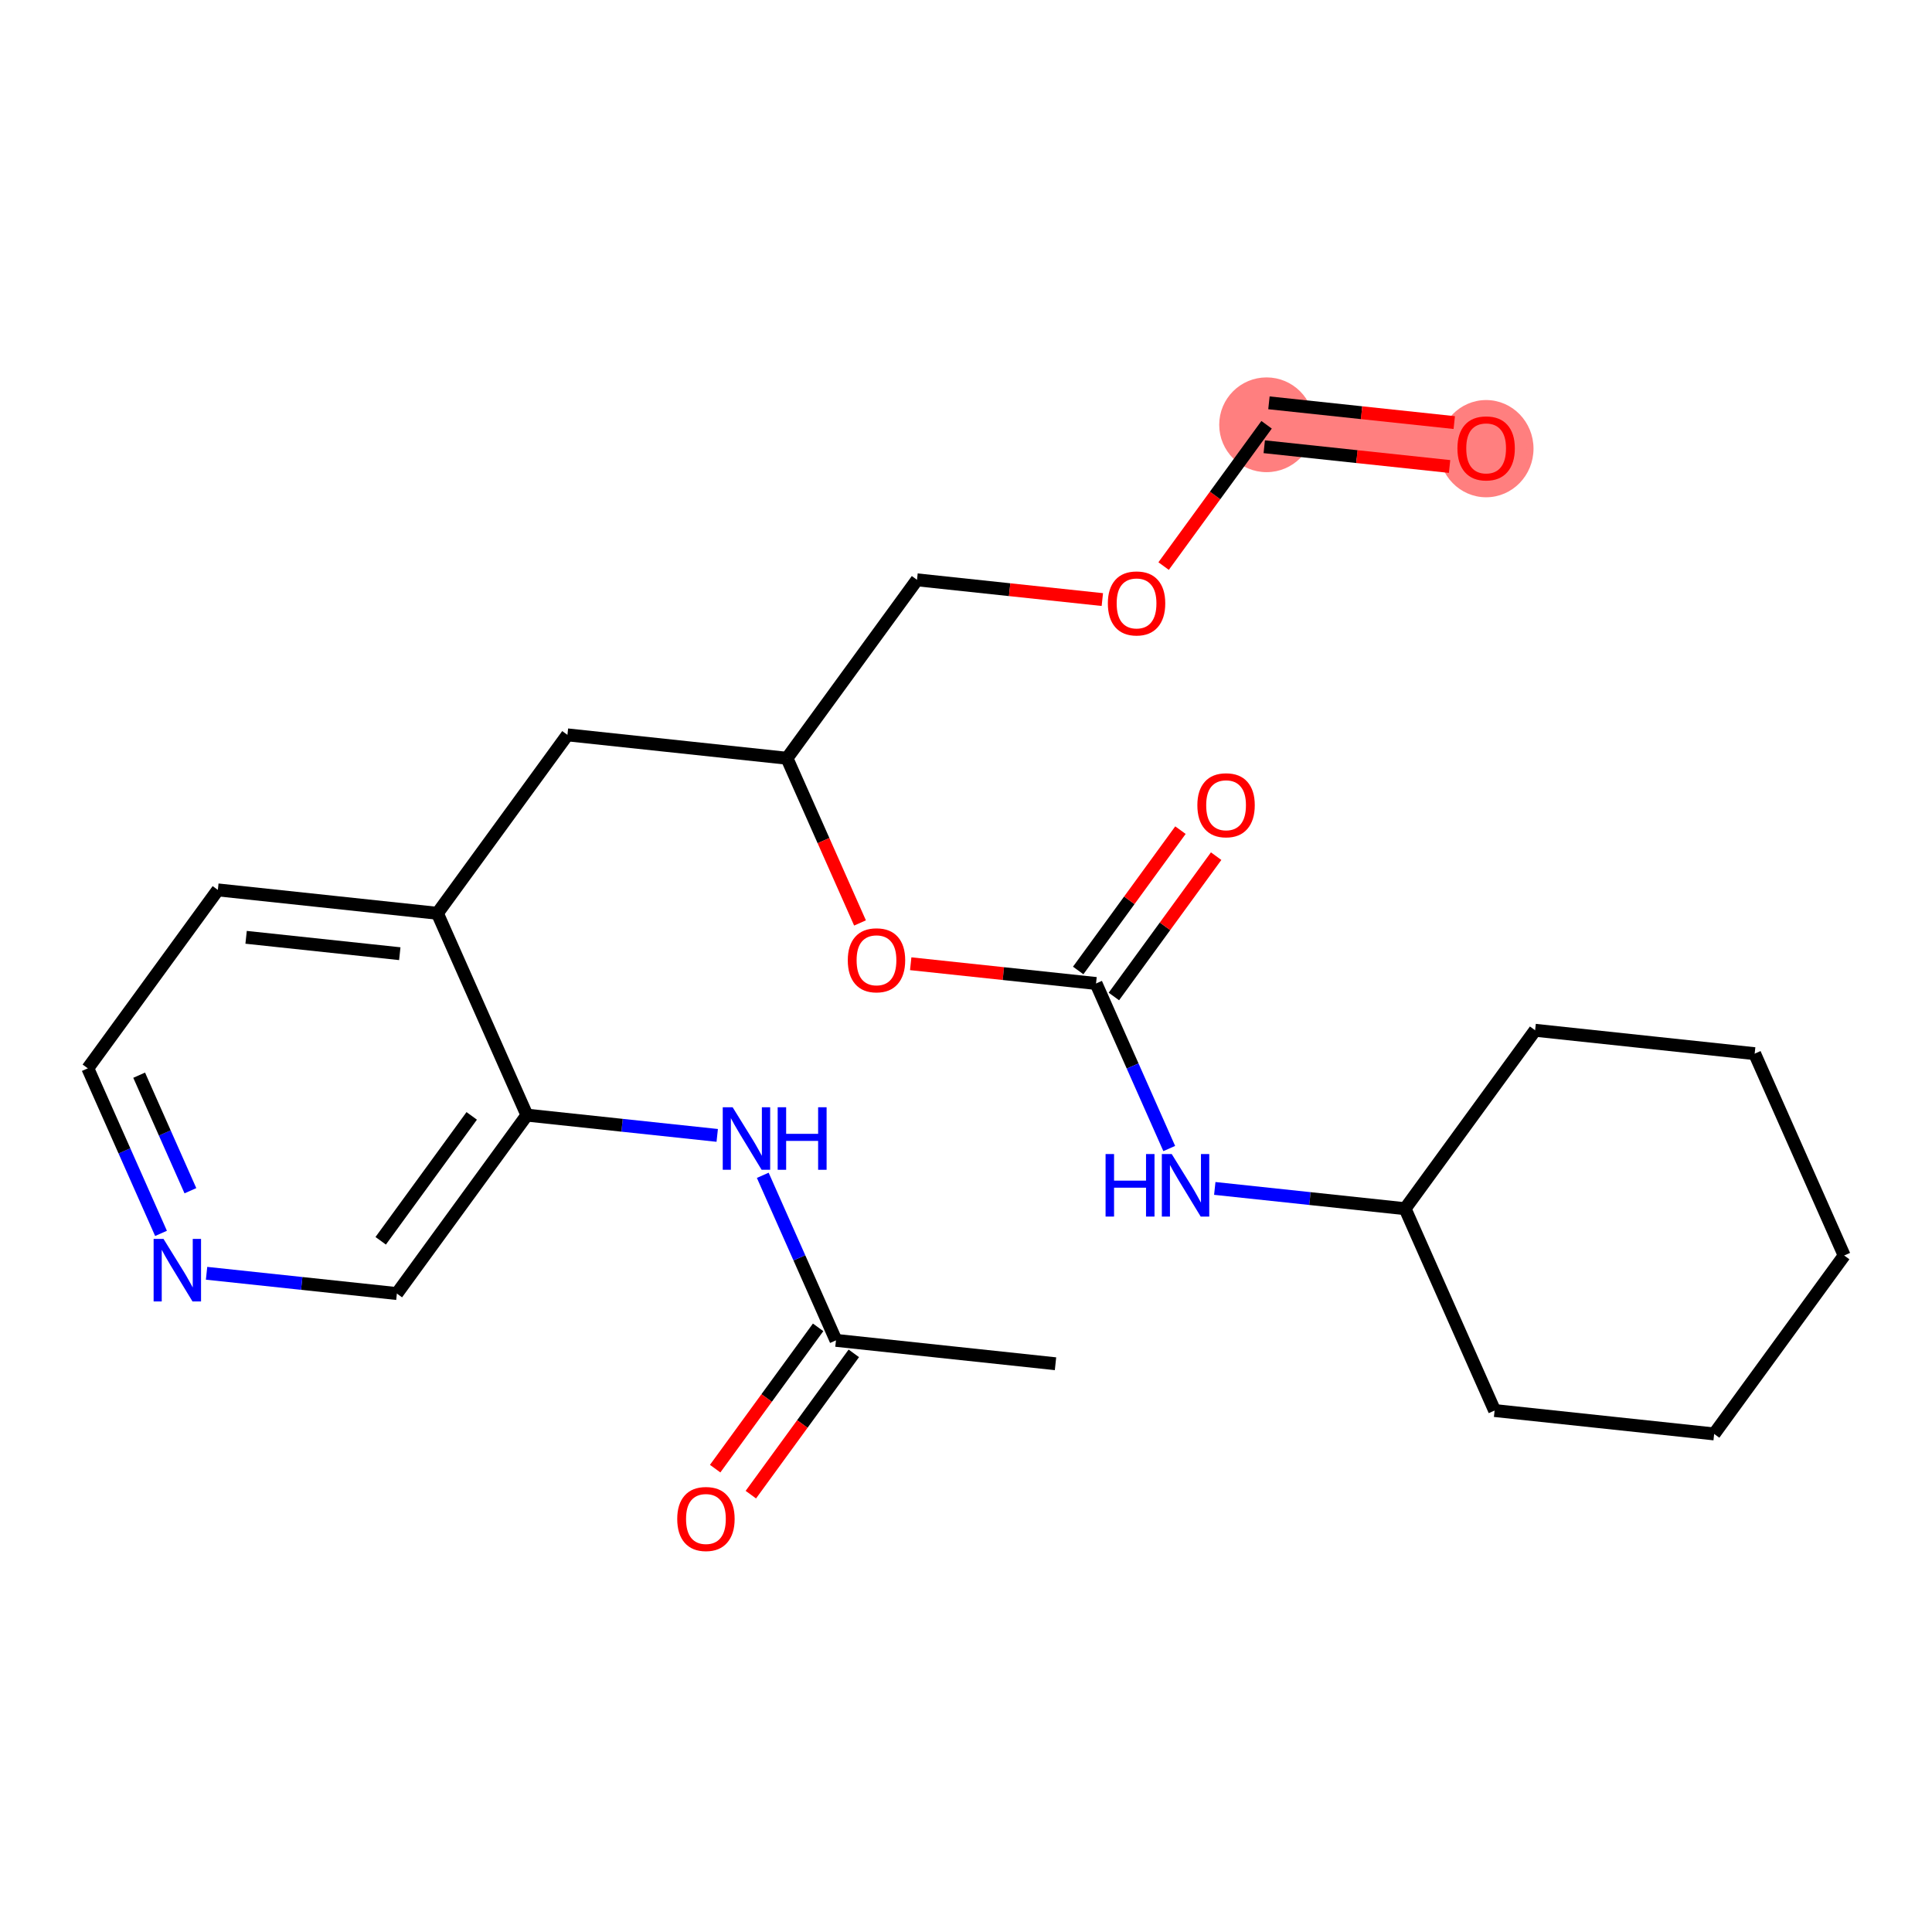<?xml version='1.0' encoding='iso-8859-1'?>
<svg version='1.1' baseProfile='full'
              xmlns='http://www.w3.org/2000/svg'
                      xmlns:rdkit='http://www.rdkit.org/xml'
                      xmlns:xlink='http://www.w3.org/1999/xlink'
                  xml:space='preserve'
width='300px' height='300px' viewBox='0 0 300 300'>
<!-- END OF HEADER -->
<rect style='opacity:1.0;fill:#FFFFFF;stroke:none' width='300' height='300' x='0' y='0'> </rect>
<rect style='opacity:1.0;fill:#FFFFFF;stroke:none' width='300' height='300' x='0' y='0'> </rect>
<path d='M 196.675,65.96 L 230.766,69.593' style='fill:none;fill-rule:evenodd;stroke:#FF7F7F;stroke-width:7.3px;stroke-linecap:butt;stroke-linejoin:miter;stroke-opacity:1' />
<ellipse cx='196.675' cy='65.96' rx='6.857' ry='6.857'  style='fill:#FF7F7F;fill-rule:evenodd;stroke:#FF7F7F;stroke-width:1.0px;stroke-linecap:butt;stroke-linejoin:miter;stroke-opacity:1' />
<ellipse cx='230.766' cy='69.668' rx='6.857' ry='7.05'  style='fill:#FF7F7F;fill-rule:evenodd;stroke:#FF7F7F;stroke-width:1.0px;stroke-linecap:butt;stroke-linejoin:miter;stroke-opacity:1' />
<path class='bond-0 atom-0 atom-1' d='M 163.899,211.762 L 129.808,208.129' style='fill:none;fill-rule:evenodd;stroke:#000000;stroke-width:2.0px;stroke-linecap:butt;stroke-linejoin:miter;stroke-opacity:1' />
<path class='bond-1 atom-1 atom-2' d='M 127.038,206.11 L 119.043,217.08' style='fill:none;fill-rule:evenodd;stroke:#000000;stroke-width:2.0px;stroke-linecap:butt;stroke-linejoin:miter;stroke-opacity:1' />
<path class='bond-1 atom-1 atom-2' d='M 119.043,217.08 L 111.049,228.05' style='fill:none;fill-rule:evenodd;stroke:#FF0000;stroke-width:2.0px;stroke-linecap:butt;stroke-linejoin:miter;stroke-opacity:1' />
<path class='bond-1 atom-1 atom-2' d='M 132.579,210.148 L 124.585,221.118' style='fill:none;fill-rule:evenodd;stroke:#000000;stroke-width:2.0px;stroke-linecap:butt;stroke-linejoin:miter;stroke-opacity:1' />
<path class='bond-1 atom-1 atom-2' d='M 124.585,221.118 L 116.59,232.089' style='fill:none;fill-rule:evenodd;stroke:#FF0000;stroke-width:2.0px;stroke-linecap:butt;stroke-linejoin:miter;stroke-opacity:1' />
<path class='bond-2 atom-1 atom-3' d='M 129.808,208.129 L 124.125,195.315' style='fill:none;fill-rule:evenodd;stroke:#000000;stroke-width:2.0px;stroke-linecap:butt;stroke-linejoin:miter;stroke-opacity:1' />
<path class='bond-2 atom-1 atom-3' d='M 124.125,195.315 L 118.442,182.501' style='fill:none;fill-rule:evenodd;stroke:#0000FF;stroke-width:2.0px;stroke-linecap:butt;stroke-linejoin:miter;stroke-opacity:1' />
<path class='bond-3 atom-3 atom-4' d='M 111.37,176.305 L 96.594,174.731' style='fill:none;fill-rule:evenodd;stroke:#0000FF;stroke-width:2.0px;stroke-linecap:butt;stroke-linejoin:miter;stroke-opacity:1' />
<path class='bond-3 atom-3 atom-4' d='M 96.594,174.731 L 81.818,173.156' style='fill:none;fill-rule:evenodd;stroke:#000000;stroke-width:2.0px;stroke-linecap:butt;stroke-linejoin:miter;stroke-opacity:1' />
<path class='bond-4 atom-4 atom-5' d='M 81.818,173.156 L 61.627,200.863' style='fill:none;fill-rule:evenodd;stroke:#000000;stroke-width:2.0px;stroke-linecap:butt;stroke-linejoin:miter;stroke-opacity:1' />
<path class='bond-4 atom-4 atom-5' d='M 73.248,173.274 L 59.114,192.669' style='fill:none;fill-rule:evenodd;stroke:#000000;stroke-width:2.0px;stroke-linecap:butt;stroke-linejoin:miter;stroke-opacity:1' />
<path class='bond-25 atom-9 atom-4' d='M 67.919,141.816 L 81.818,173.156' style='fill:none;fill-rule:evenodd;stroke:#000000;stroke-width:2.0px;stroke-linecap:butt;stroke-linejoin:miter;stroke-opacity:1' />
<path class='bond-5 atom-5 atom-6' d='M 61.627,200.863 L 46.851,199.289' style='fill:none;fill-rule:evenodd;stroke:#000000;stroke-width:2.0px;stroke-linecap:butt;stroke-linejoin:miter;stroke-opacity:1' />
<path class='bond-5 atom-5 atom-6' d='M 46.851,199.289 L 32.075,197.714' style='fill:none;fill-rule:evenodd;stroke:#0000FF;stroke-width:2.0px;stroke-linecap:butt;stroke-linejoin:miter;stroke-opacity:1' />
<path class='bond-6 atom-6 atom-7' d='M 25.003,191.519 L 19.32,178.705' style='fill:none;fill-rule:evenodd;stroke:#0000FF;stroke-width:2.0px;stroke-linecap:butt;stroke-linejoin:miter;stroke-opacity:1' />
<path class='bond-6 atom-6 atom-7' d='M 19.32,178.705 L 13.636,165.891' style='fill:none;fill-rule:evenodd;stroke:#000000;stroke-width:2.0px;stroke-linecap:butt;stroke-linejoin:miter;stroke-opacity:1' />
<path class='bond-6 atom-6 atom-7' d='M 29.566,184.895 L 25.587,175.925' style='fill:none;fill-rule:evenodd;stroke:#0000FF;stroke-width:2.0px;stroke-linecap:butt;stroke-linejoin:miter;stroke-opacity:1' />
<path class='bond-6 atom-6 atom-7' d='M 25.587,175.925 L 21.609,166.955' style='fill:none;fill-rule:evenodd;stroke:#000000;stroke-width:2.0px;stroke-linecap:butt;stroke-linejoin:miter;stroke-opacity:1' />
<path class='bond-7 atom-7 atom-8' d='M 13.636,165.891 L 33.828,138.183' style='fill:none;fill-rule:evenodd;stroke:#000000;stroke-width:2.0px;stroke-linecap:butt;stroke-linejoin:miter;stroke-opacity:1' />
<path class='bond-8 atom-8 atom-9' d='M 33.828,138.183 L 67.919,141.816' style='fill:none;fill-rule:evenodd;stroke:#000000;stroke-width:2.0px;stroke-linecap:butt;stroke-linejoin:miter;stroke-opacity:1' />
<path class='bond-8 atom-8 atom-9' d='M 38.215,145.546 L 62.079,148.089' style='fill:none;fill-rule:evenodd;stroke:#000000;stroke-width:2.0px;stroke-linecap:butt;stroke-linejoin:miter;stroke-opacity:1' />
<path class='bond-9 atom-9 atom-10' d='M 67.919,141.816 L 88.11,114.109' style='fill:none;fill-rule:evenodd;stroke:#000000;stroke-width:2.0px;stroke-linecap:butt;stroke-linejoin:miter;stroke-opacity:1' />
<path class='bond-10 atom-10 atom-11' d='M 88.11,114.109 L 122.201,117.742' style='fill:none;fill-rule:evenodd;stroke:#000000;stroke-width:2.0px;stroke-linecap:butt;stroke-linejoin:miter;stroke-opacity:1' />
<path class='bond-11 atom-11 atom-12' d='M 122.201,117.742 L 142.393,90.035' style='fill:none;fill-rule:evenodd;stroke:#000000;stroke-width:2.0px;stroke-linecap:butt;stroke-linejoin:miter;stroke-opacity:1' />
<path class='bond-15 atom-11 atom-16' d='M 122.201,117.742 L 127.872,130.529' style='fill:none;fill-rule:evenodd;stroke:#000000;stroke-width:2.0px;stroke-linecap:butt;stroke-linejoin:miter;stroke-opacity:1' />
<path class='bond-15 atom-11 atom-16' d='M 127.872,130.529 L 133.543,143.315' style='fill:none;fill-rule:evenodd;stroke:#FF0000;stroke-width:2.0px;stroke-linecap:butt;stroke-linejoin:miter;stroke-opacity:1' />
<path class='bond-12 atom-12 atom-13' d='M 142.393,90.035 L 156.781,91.568' style='fill:none;fill-rule:evenodd;stroke:#000000;stroke-width:2.0px;stroke-linecap:butt;stroke-linejoin:miter;stroke-opacity:1' />
<path class='bond-12 atom-12 atom-13' d='M 156.781,91.568 L 171.17,93.101' style='fill:none;fill-rule:evenodd;stroke:#FF0000;stroke-width:2.0px;stroke-linecap:butt;stroke-linejoin:miter;stroke-opacity:1' />
<path class='bond-13 atom-13 atom-14' d='M 180.686,87.901 L 188.681,76.931' style='fill:none;fill-rule:evenodd;stroke:#FF0000;stroke-width:2.0px;stroke-linecap:butt;stroke-linejoin:miter;stroke-opacity:1' />
<path class='bond-13 atom-13 atom-14' d='M 188.681,76.931 L 196.675,65.96' style='fill:none;fill-rule:evenodd;stroke:#000000;stroke-width:2.0px;stroke-linecap:butt;stroke-linejoin:miter;stroke-opacity:1' />
<path class='bond-14 atom-14 atom-15' d='M 196.312,69.369 L 210.701,70.903' style='fill:none;fill-rule:evenodd;stroke:#000000;stroke-width:2.0px;stroke-linecap:butt;stroke-linejoin:miter;stroke-opacity:1' />
<path class='bond-14 atom-14 atom-15' d='M 210.701,70.903 L 225.089,72.436' style='fill:none;fill-rule:evenodd;stroke:#FF0000;stroke-width:2.0px;stroke-linecap:butt;stroke-linejoin:miter;stroke-opacity:1' />
<path class='bond-14 atom-14 atom-15' d='M 197.039,62.551 L 211.427,64.085' style='fill:none;fill-rule:evenodd;stroke:#000000;stroke-width:2.0px;stroke-linecap:butt;stroke-linejoin:miter;stroke-opacity:1' />
<path class='bond-14 atom-14 atom-15' d='M 211.427,64.085 L 225.816,65.618' style='fill:none;fill-rule:evenodd;stroke:#FF0000;stroke-width:2.0px;stroke-linecap:butt;stroke-linejoin:miter;stroke-opacity:1' />
<path class='bond-16 atom-16 atom-17' d='M 141.415,149.648 L 155.803,151.181' style='fill:none;fill-rule:evenodd;stroke:#FF0000;stroke-width:2.0px;stroke-linecap:butt;stroke-linejoin:miter;stroke-opacity:1' />
<path class='bond-16 atom-16 atom-17' d='M 155.803,151.181 L 170.192,152.715' style='fill:none;fill-rule:evenodd;stroke:#000000;stroke-width:2.0px;stroke-linecap:butt;stroke-linejoin:miter;stroke-opacity:1' />
<path class='bond-17 atom-17 atom-18' d='M 172.962,154.734 L 180.902,143.839' style='fill:none;fill-rule:evenodd;stroke:#000000;stroke-width:2.0px;stroke-linecap:butt;stroke-linejoin:miter;stroke-opacity:1' />
<path class='bond-17 atom-17 atom-18' d='M 180.902,143.839 L 188.842,132.944' style='fill:none;fill-rule:evenodd;stroke:#FF0000;stroke-width:2.0px;stroke-linecap:butt;stroke-linejoin:miter;stroke-opacity:1' />
<path class='bond-17 atom-17 atom-18' d='M 167.421,150.695 L 175.36,139.801' style='fill:none;fill-rule:evenodd;stroke:#000000;stroke-width:2.0px;stroke-linecap:butt;stroke-linejoin:miter;stroke-opacity:1' />
<path class='bond-17 atom-17 atom-18' d='M 175.36,139.801 L 183.3,128.906' style='fill:none;fill-rule:evenodd;stroke:#FF0000;stroke-width:2.0px;stroke-linecap:butt;stroke-linejoin:miter;stroke-opacity:1' />
<path class='bond-18 atom-17 atom-19' d='M 170.192,152.715 L 175.875,165.529' style='fill:none;fill-rule:evenodd;stroke:#000000;stroke-width:2.0px;stroke-linecap:butt;stroke-linejoin:miter;stroke-opacity:1' />
<path class='bond-18 atom-17 atom-19' d='M 175.875,165.529 L 181.558,178.343' style='fill:none;fill-rule:evenodd;stroke:#0000FF;stroke-width:2.0px;stroke-linecap:butt;stroke-linejoin:miter;stroke-opacity:1' />
<path class='bond-19 atom-19 atom-20' d='M 188.63,184.538 L 203.406,186.113' style='fill:none;fill-rule:evenodd;stroke:#0000FF;stroke-width:2.0px;stroke-linecap:butt;stroke-linejoin:miter;stroke-opacity:1' />
<path class='bond-19 atom-19 atom-20' d='M 203.406,186.113 L 218.182,187.687' style='fill:none;fill-rule:evenodd;stroke:#000000;stroke-width:2.0px;stroke-linecap:butt;stroke-linejoin:miter;stroke-opacity:1' />
<path class='bond-20 atom-20 atom-21' d='M 218.182,187.687 L 232.081,219.027' style='fill:none;fill-rule:evenodd;stroke:#000000;stroke-width:2.0px;stroke-linecap:butt;stroke-linejoin:miter;stroke-opacity:1' />
<path class='bond-26 atom-25 atom-20' d='M 238.373,159.98 L 218.182,187.687' style='fill:none;fill-rule:evenodd;stroke:#000000;stroke-width:2.0px;stroke-linecap:butt;stroke-linejoin:miter;stroke-opacity:1' />
<path class='bond-21 atom-21 atom-22' d='M 232.081,219.027 L 266.172,222.66' style='fill:none;fill-rule:evenodd;stroke:#000000;stroke-width:2.0px;stroke-linecap:butt;stroke-linejoin:miter;stroke-opacity:1' />
<path class='bond-22 atom-22 atom-23' d='M 266.172,222.66 L 286.364,194.953' style='fill:none;fill-rule:evenodd;stroke:#000000;stroke-width:2.0px;stroke-linecap:butt;stroke-linejoin:miter;stroke-opacity:1' />
<path class='bond-23 atom-23 atom-24' d='M 286.364,194.953 L 272.464,163.613' style='fill:none;fill-rule:evenodd;stroke:#000000;stroke-width:2.0px;stroke-linecap:butt;stroke-linejoin:miter;stroke-opacity:1' />
<path class='bond-24 atom-24 atom-25' d='M 272.464,163.613 L 238.373,159.98' style='fill:none;fill-rule:evenodd;stroke:#000000;stroke-width:2.0px;stroke-linecap:butt;stroke-linejoin:miter;stroke-opacity:1' />
<path  class='atom-2' d='M 105.16 235.864
Q 105.16 233.532, 106.312 232.23
Q 107.464 230.927, 109.617 230.927
Q 111.77 230.927, 112.922 232.23
Q 114.074 233.532, 114.074 235.864
Q 114.074 238.222, 112.908 239.566
Q 111.742 240.897, 109.617 240.897
Q 107.478 240.897, 106.312 239.566
Q 105.16 238.236, 105.16 235.864
M 109.617 239.799
Q 111.098 239.799, 111.893 238.812
Q 112.702 237.811, 112.702 235.864
Q 112.702 233.957, 111.893 232.997
Q 111.098 232.024, 109.617 232.024
Q 108.136 232.024, 107.327 232.984
Q 106.531 233.944, 106.531 235.864
Q 106.531 237.825, 107.327 238.812
Q 108.136 239.799, 109.617 239.799
' fill='#FF0000'/>
<path  class='atom-3' d='M 113.763 171.934
L 116.944 177.077
Q 117.26 177.584, 117.767 178.503
Q 118.275 179.422, 118.302 179.477
L 118.302 171.934
L 119.591 171.934
L 119.591 181.644
L 118.261 181.644
L 114.846 176.021
Q 114.449 175.363, 114.023 174.609
Q 113.612 173.854, 113.489 173.621
L 113.489 181.644
L 112.227 181.644
L 112.227 171.934
L 113.763 171.934
' fill='#0000FF'/>
<path  class='atom-3' d='M 120.757 171.934
L 122.073 171.934
L 122.073 176.062
L 127.038 176.062
L 127.038 171.934
L 128.354 171.934
L 128.354 181.644
L 127.038 181.644
L 127.038 177.159
L 122.073 177.159
L 122.073 181.644
L 120.757 181.644
L 120.757 171.934
' fill='#0000FF'/>
<path  class='atom-6' d='M 25.39 192.376
L 28.571 197.519
Q 28.887 198.026, 29.394 198.945
Q 29.901 199.864, 29.929 199.918
L 29.929 192.376
L 31.218 192.376
L 31.218 202.085
L 29.888 202.085
L 26.473 196.463
Q 26.075 195.804, 25.65 195.05
Q 25.239 194.296, 25.115 194.063
L 25.115 202.085
L 23.854 202.085
L 23.854 192.376
L 25.39 192.376
' fill='#0000FF'/>
<path  class='atom-13' d='M 172.027 93.695
Q 172.027 91.364, 173.179 90.061
Q 174.331 88.758, 176.484 88.758
Q 178.637 88.758, 179.789 90.061
Q 180.941 91.364, 180.941 93.695
Q 180.941 96.054, 179.775 97.398
Q 178.609 98.728, 176.484 98.728
Q 174.344 98.728, 173.179 97.398
Q 172.027 96.067, 172.027 93.695
M 176.484 97.631
Q 177.965 97.631, 178.76 96.643
Q 179.569 95.642, 179.569 93.695
Q 179.569 91.789, 178.76 90.829
Q 177.965 89.855, 176.484 89.855
Q 175.003 89.855, 174.194 90.815
Q 173.398 91.775, 173.398 93.695
Q 173.398 95.656, 174.194 96.643
Q 175.003 97.631, 176.484 97.631
' fill='#FF0000'/>
<path  class='atom-15' d='M 226.309 69.621
Q 226.309 67.289, 227.461 65.986
Q 228.613 64.684, 230.766 64.684
Q 232.919 64.684, 234.071 65.986
Q 235.223 67.289, 235.223 69.621
Q 235.223 71.979, 234.058 73.323
Q 232.892 74.653, 230.766 74.653
Q 228.627 74.653, 227.461 73.323
Q 226.309 71.993, 226.309 69.621
M 230.766 73.556
Q 232.247 73.556, 233.043 72.569
Q 233.852 71.568, 233.852 69.621
Q 233.852 67.714, 233.043 66.754
Q 232.247 65.781, 230.766 65.781
Q 229.285 65.781, 228.476 66.741
Q 227.681 67.701, 227.681 69.621
Q 227.681 71.582, 228.476 72.569
Q 229.285 73.556, 230.766 73.556
' fill='#FF0000'/>
<path  class='atom-16' d='M 131.644 149.109
Q 131.644 146.778, 132.796 145.475
Q 133.948 144.172, 136.101 144.172
Q 138.254 144.172, 139.406 145.475
Q 140.558 146.778, 140.558 149.109
Q 140.558 151.468, 139.392 152.812
Q 138.226 154.142, 136.101 154.142
Q 133.961 154.142, 132.796 152.812
Q 131.644 151.482, 131.644 149.109
M 136.101 153.045
Q 137.582 153.045, 138.377 152.058
Q 139.186 151.057, 139.186 149.109
Q 139.186 147.203, 138.377 146.243
Q 137.582 145.269, 136.101 145.269
Q 134.62 145.269, 133.81 146.229
Q 133.015 147.189, 133.015 149.109
Q 133.015 151.07, 133.81 152.058
Q 134.62 153.045, 136.101 153.045
' fill='#FF0000'/>
<path  class='atom-18' d='M 185.926 125.035
Q 185.926 122.704, 187.078 121.401
Q 188.23 120.098, 190.383 120.098
Q 192.536 120.098, 193.688 121.401
Q 194.84 122.704, 194.84 125.035
Q 194.84 127.394, 193.674 128.738
Q 192.509 130.068, 190.383 130.068
Q 188.244 130.068, 187.078 128.738
Q 185.926 127.407, 185.926 125.035
M 190.383 128.971
Q 191.864 128.971, 192.66 127.983
Q 193.469 126.982, 193.469 125.035
Q 193.469 123.129, 192.66 122.169
Q 191.864 121.195, 190.383 121.195
Q 188.902 121.195, 188.093 122.155
Q 187.298 123.115, 187.298 125.035
Q 187.298 126.996, 188.093 127.983
Q 188.902 128.971, 190.383 128.971
' fill='#FF0000'/>
<path  class='atom-19' d='M 171.673 179.2
L 172.99 179.2
L 172.99 183.328
L 177.954 183.328
L 177.954 179.2
L 179.271 179.2
L 179.271 188.909
L 177.954 188.909
L 177.954 184.425
L 172.99 184.425
L 172.99 188.909
L 171.673 188.909
L 171.673 179.2
' fill='#0000FF'/>
<path  class='atom-19' d='M 181.945 179.2
L 185.126 184.343
Q 185.442 184.85, 185.949 185.769
Q 186.456 186.688, 186.484 186.743
L 186.484 179.2
L 187.773 179.2
L 187.773 188.909
L 186.443 188.909
L 183.028 183.287
Q 182.63 182.628, 182.205 181.874
Q 181.794 181.12, 181.67 180.887
L 181.67 188.909
L 180.409 188.909
L 180.409 179.2
L 181.945 179.2
' fill='#0000FF'/>
</svg>
